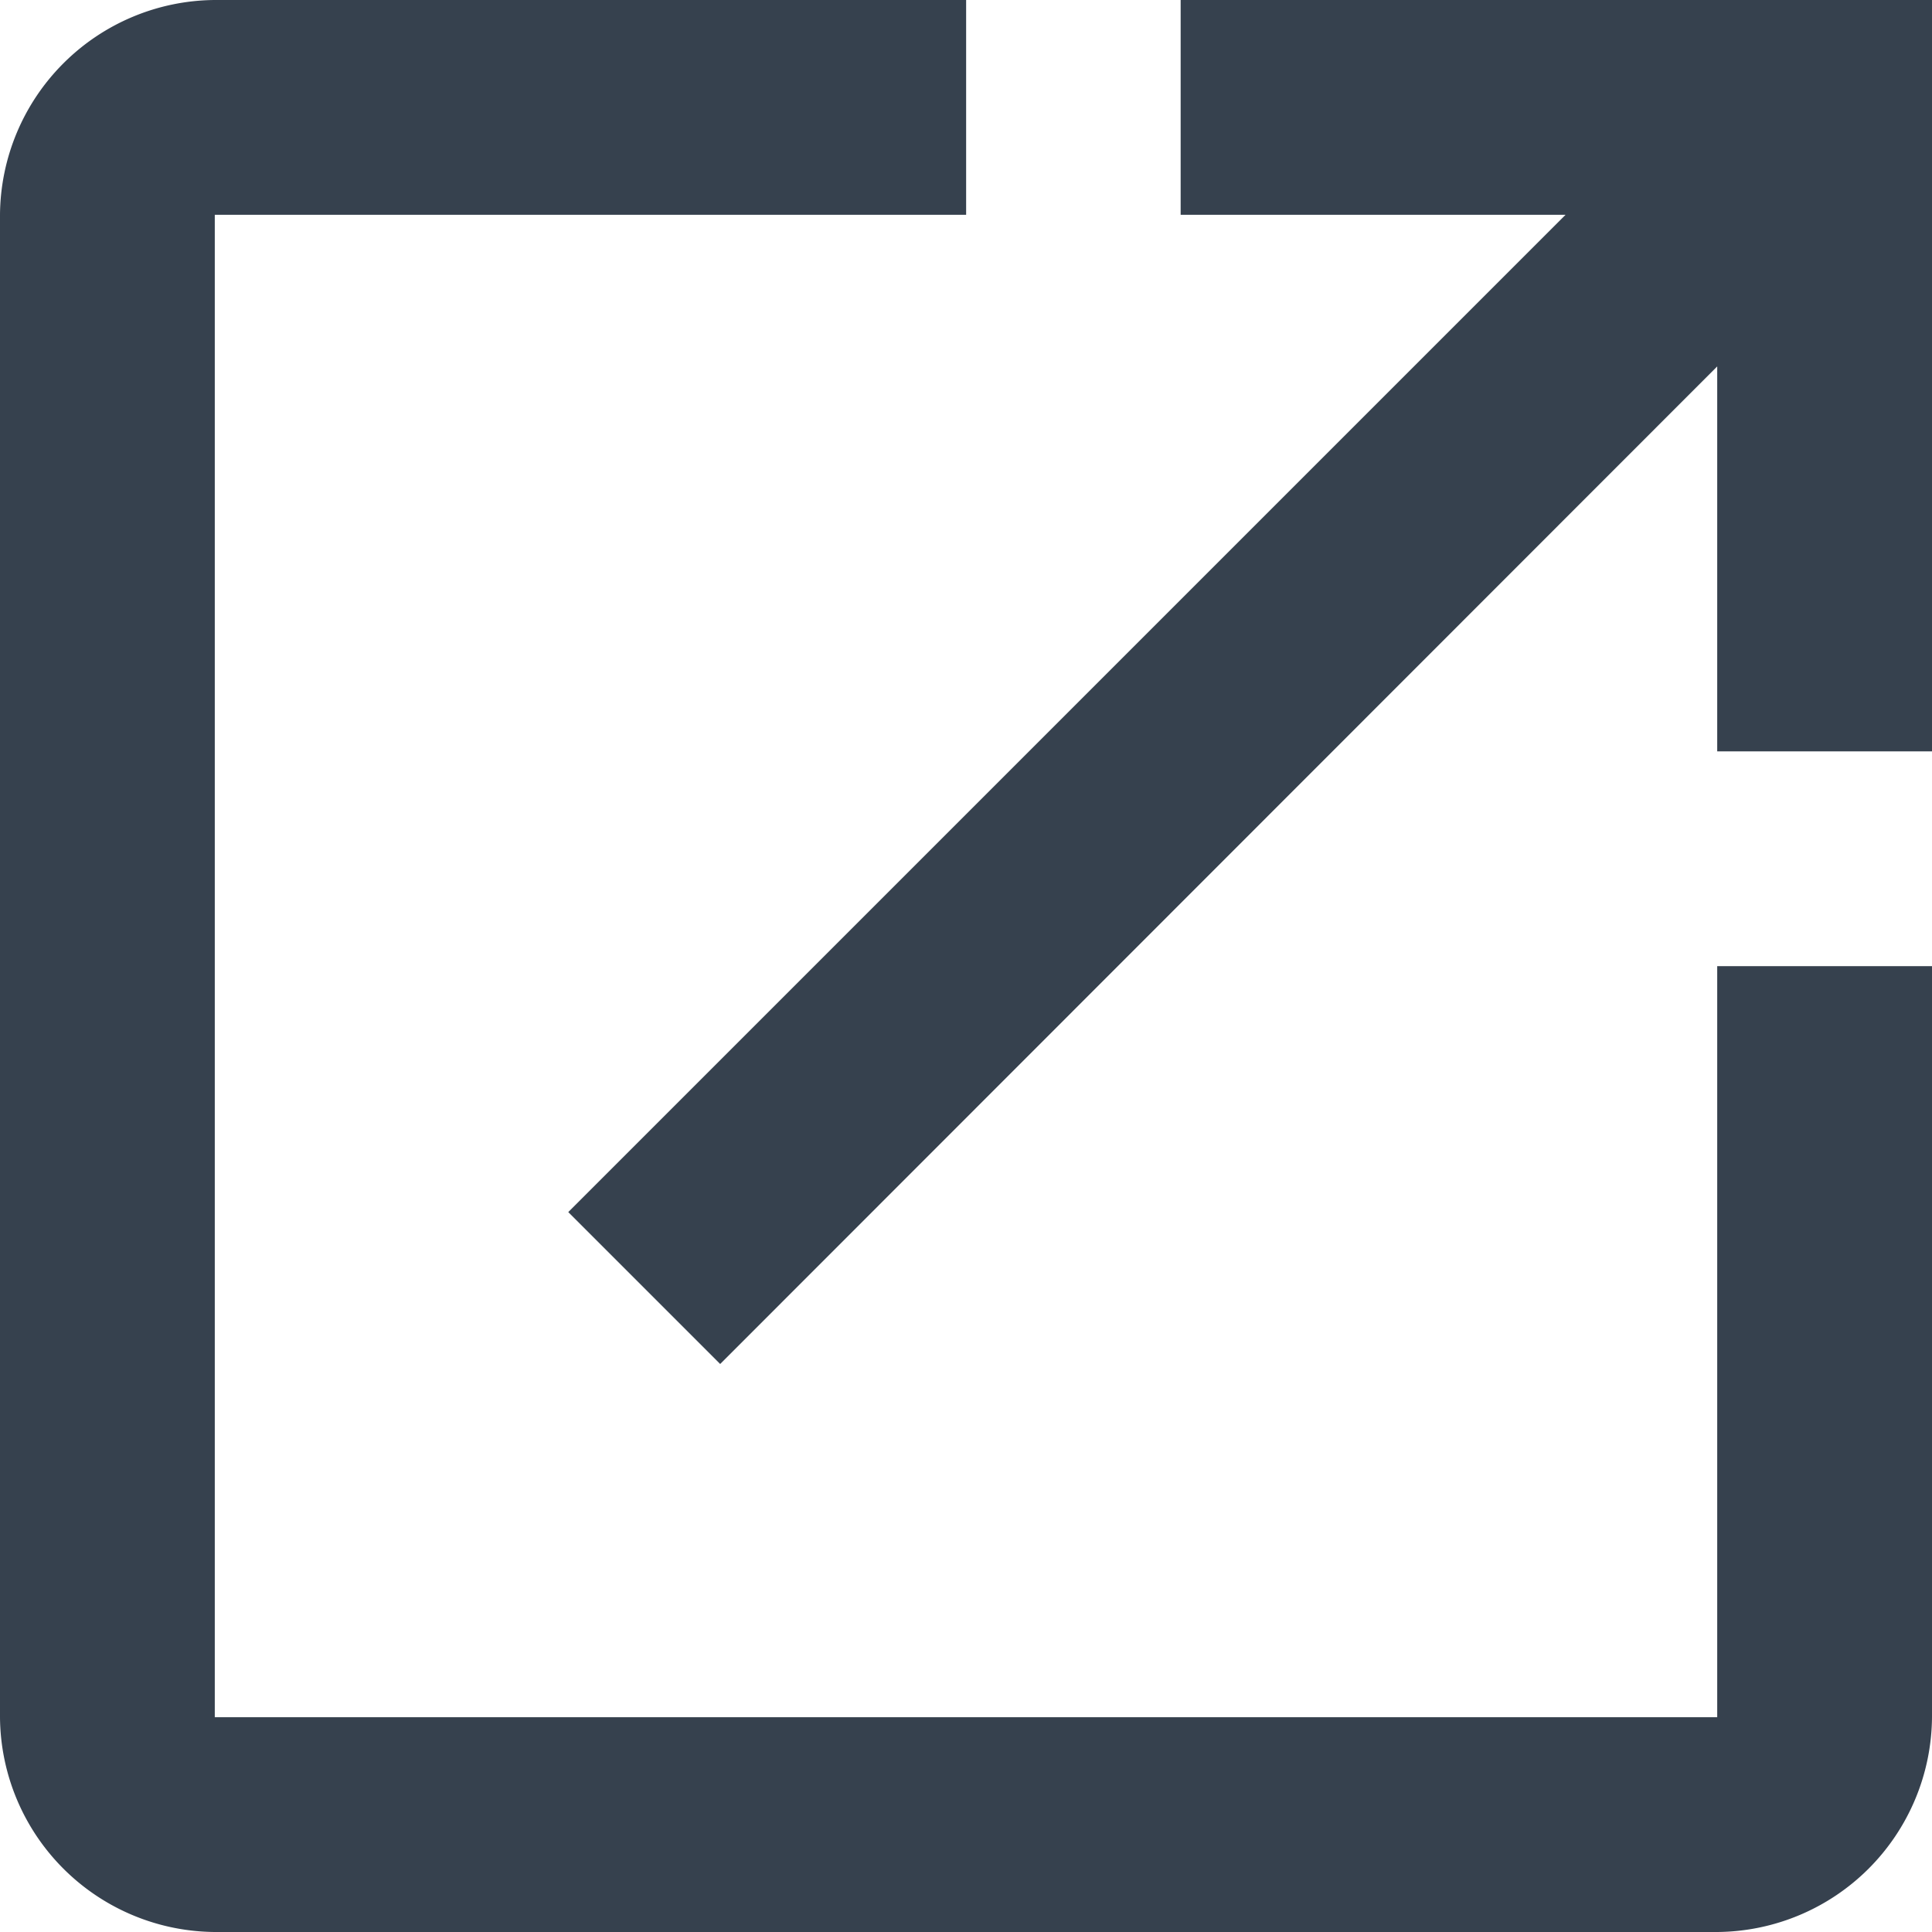 <svg xmlns="http://www.w3.org/2000/svg" width="7.313" height="7.313"><path d="M.813 0A.819.819 0 000 .813V6.5a.819.819 0 00.813.813H6.5a.819.819 0 00.813-.813V3.657H6.5V6.5H.813V.813h2.844V0zm3.656 0v.813h1.457L2.151 4.588l.575.575L6.5 1.387v1.457h.813V0z" fill="#36414e"/></svg>